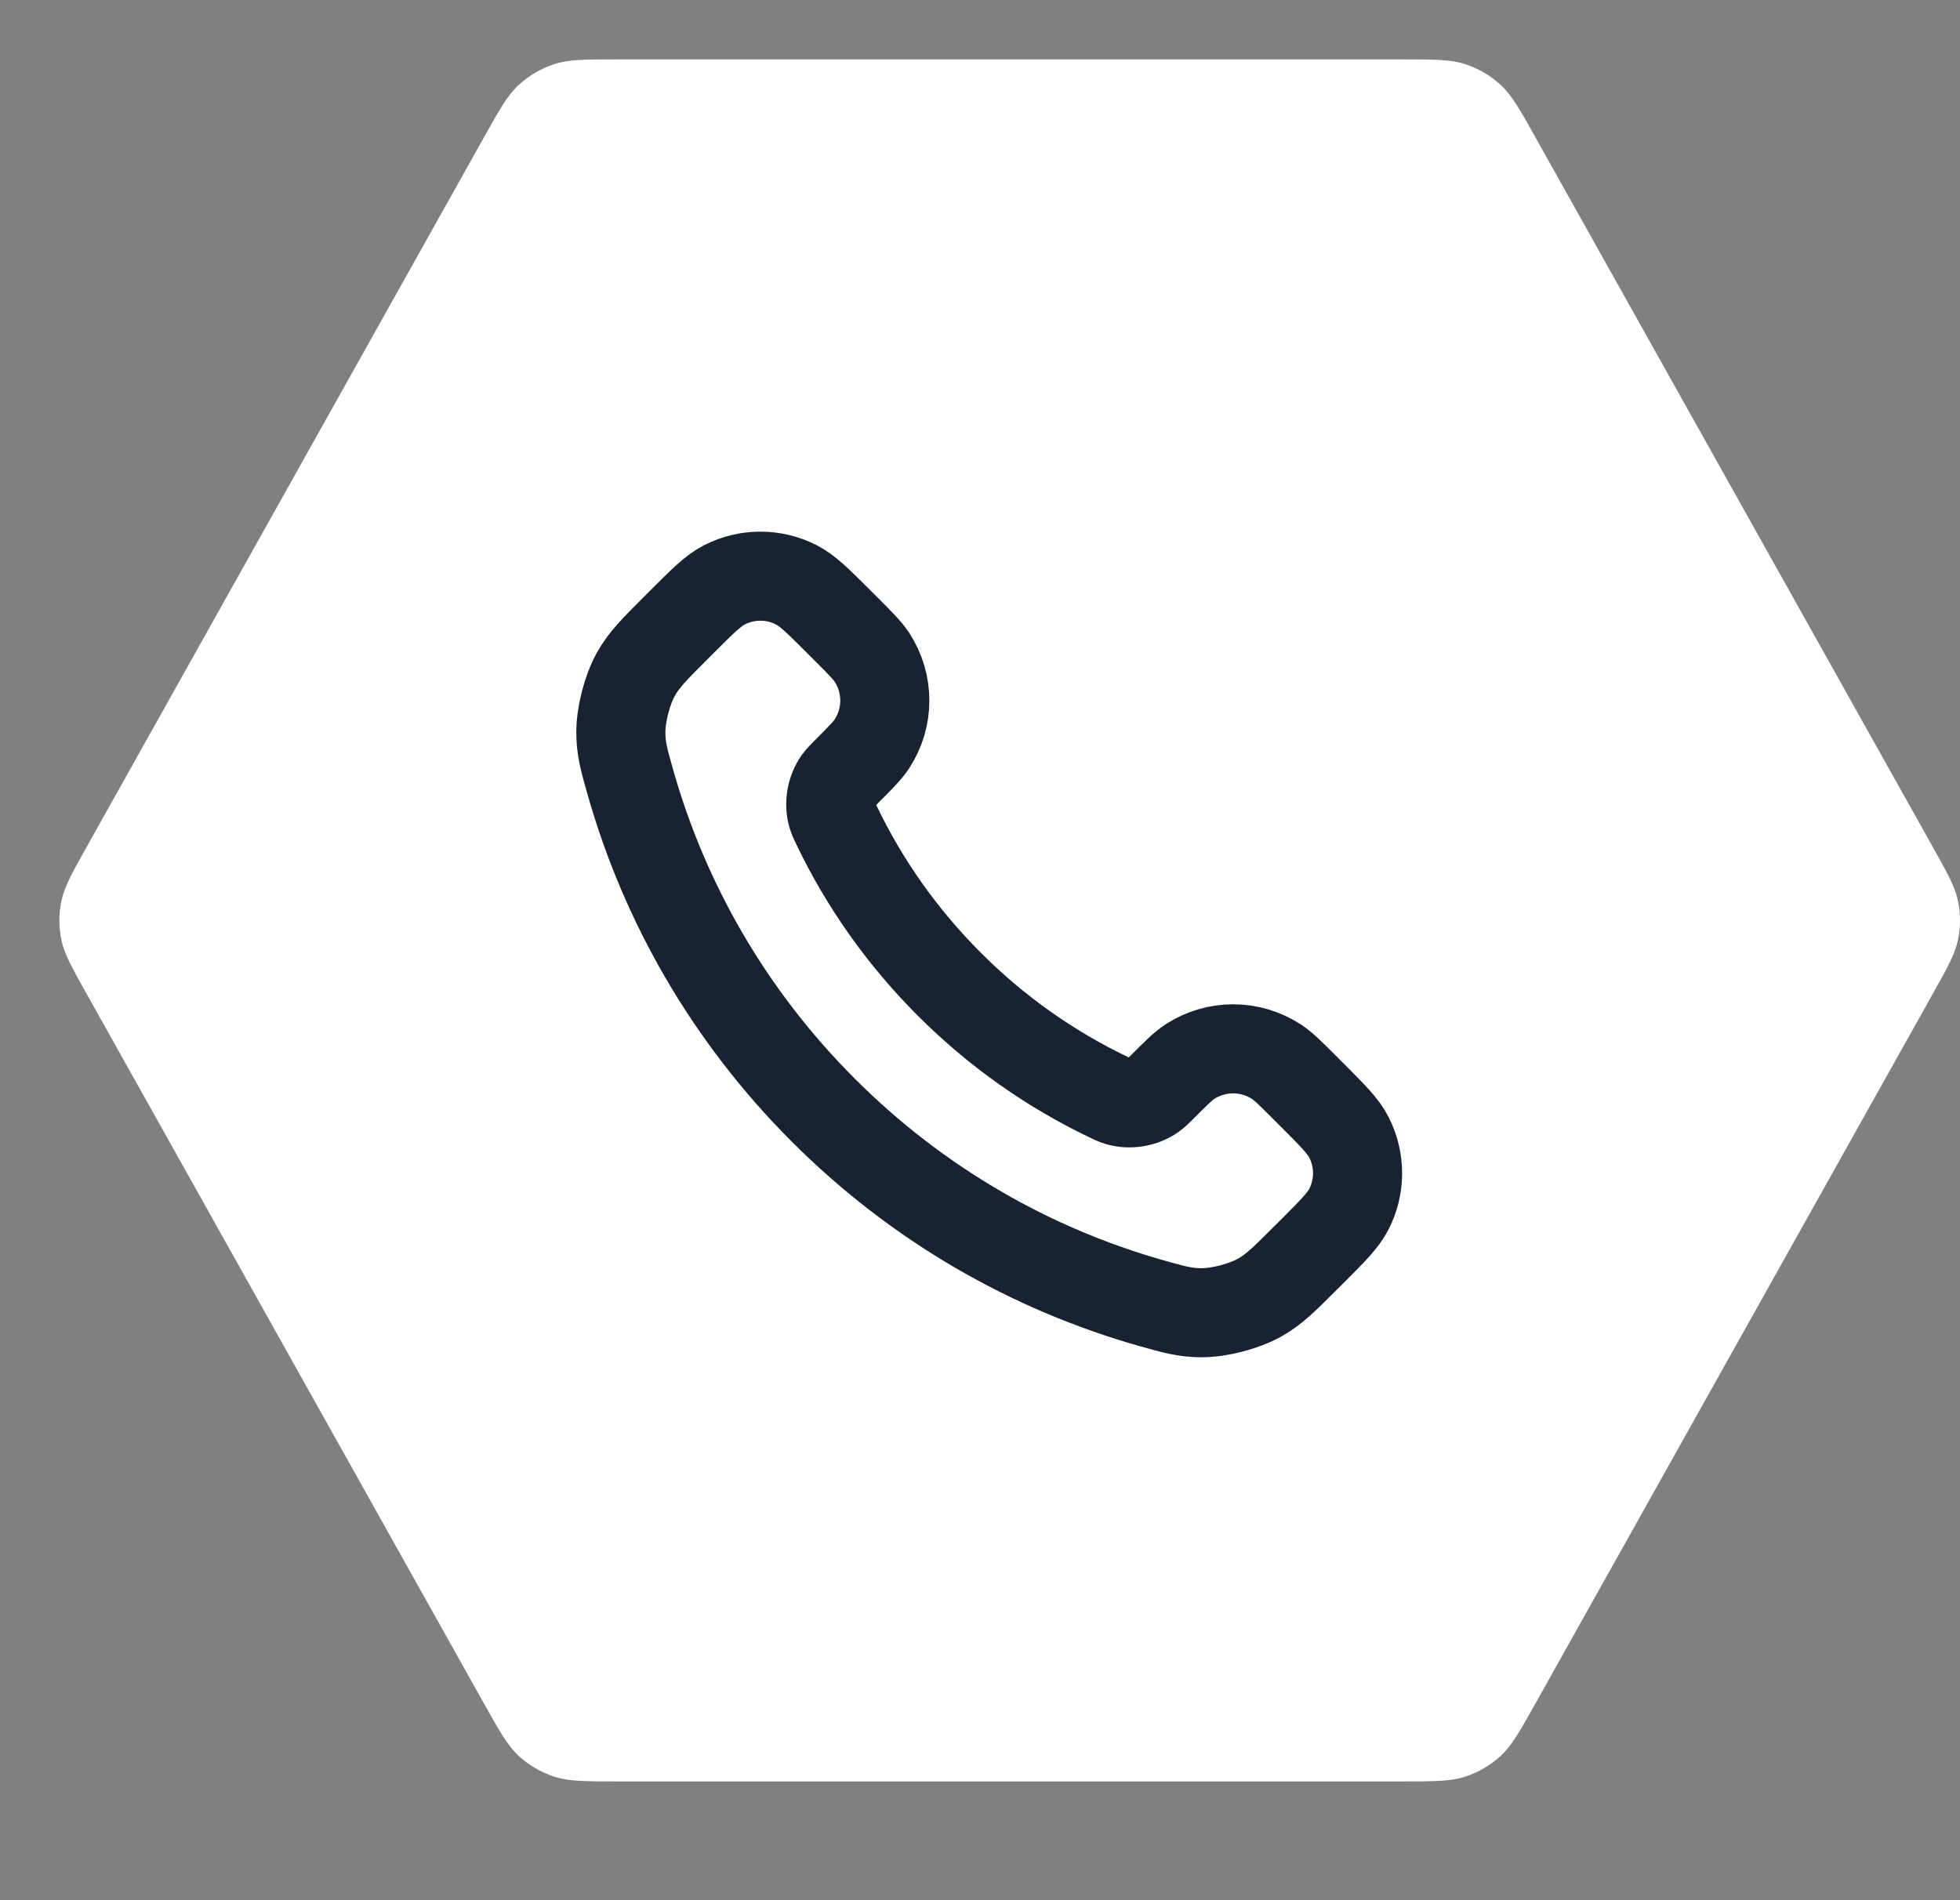 <svg width="33" height="32" viewBox="0 0 33 32" fill="none" xmlns="http://www.w3.org/2000/svg">
<rect x="0" y="0" width="33" height="32" fill="#808080" stroke="none"/>
<path d="M32.533 14.248C32.789 14.705 32.917 14.934 32.967 15.175C33.011 15.39 33.011 15.61 32.967 15.825C32.917 16.067 32.789 16.295 32.533 16.752L25.859 28.674C25.589 29.157 25.454 29.398 25.262 29.574C25.092 29.729 24.89 29.847 24.671 29.919C24.423 30 24.145 30 23.588 30H10.412C9.855 30 9.577 30 9.329 29.919C9.11 29.847 8.908 29.729 8.738 29.574C8.546 29.398 8.411 29.157 8.141 28.674L1.467 16.752C1.211 16.295 1.083 16.067 1.033 15.825C0.989 15.61 0.989 15.39 1.033 15.175C1.083 14.934 1.211 14.705 1.467 14.248L8.141 2.326C8.411 1.843 8.546 1.602 8.738 1.426C8.908 1.271 9.11 1.153 9.329 1.081C9.577 1 9.855 1 10.412 1L23.588 1C24.145 1 24.423 1 24.671 1.081C24.89 1.153 25.092 1.271 25.262 1.426C25.454 1.602 25.589 1.843 25.859 2.326L32.533 14.248Z" fill="white"/>
<path d="M14.087 13.902C14.551 14.869 15.183 15.774 15.984 16.575C16.785 17.377 17.691 18.009 18.658 18.473C18.741 18.513 18.782 18.533 18.835 18.548C19.022 18.603 19.251 18.564 19.41 18.45C19.454 18.418 19.492 18.38 19.569 18.304C19.802 18.071 19.918 17.954 20.035 17.878C20.477 17.591 21.047 17.591 21.489 17.878C21.606 17.954 21.723 18.071 21.956 18.304L22.086 18.434C22.44 18.788 22.617 18.965 22.713 19.156C22.905 19.534 22.905 19.981 22.713 20.359C22.617 20.549 22.44 20.727 22.086 21.081L21.98 21.186C21.627 21.539 21.451 21.716 21.211 21.85C20.945 22 20.531 22.108 20.225 22.107C19.95 22.106 19.762 22.052 19.386 21.946C17.363 21.372 15.455 20.289 13.863 18.697C12.271 17.105 11.188 15.197 10.614 13.174C10.507 12.798 10.454 12.61 10.453 12.335C10.452 12.029 10.56 11.615 10.709 11.349C10.844 11.109 11.021 10.932 11.374 10.579L11.479 10.474C11.833 10.12 12.01 9.943 12.201 9.847C12.579 9.655 13.026 9.655 13.404 9.847C13.595 9.943 13.772 10.12 14.126 10.474L14.256 10.604C14.489 10.837 14.605 10.954 14.682 11.071C14.969 11.513 14.969 12.083 14.682 12.524C14.605 12.642 14.489 12.758 14.256 12.991C14.18 13.068 14.142 13.106 14.11 13.15C13.996 13.309 13.957 13.538 14.012 13.725C14.027 13.777 14.047 13.819 14.087 13.902Z" stroke="#182230" stroke-width="1.5" stroke-linecap="round" stroke-linejoin="round"/>
</svg>
